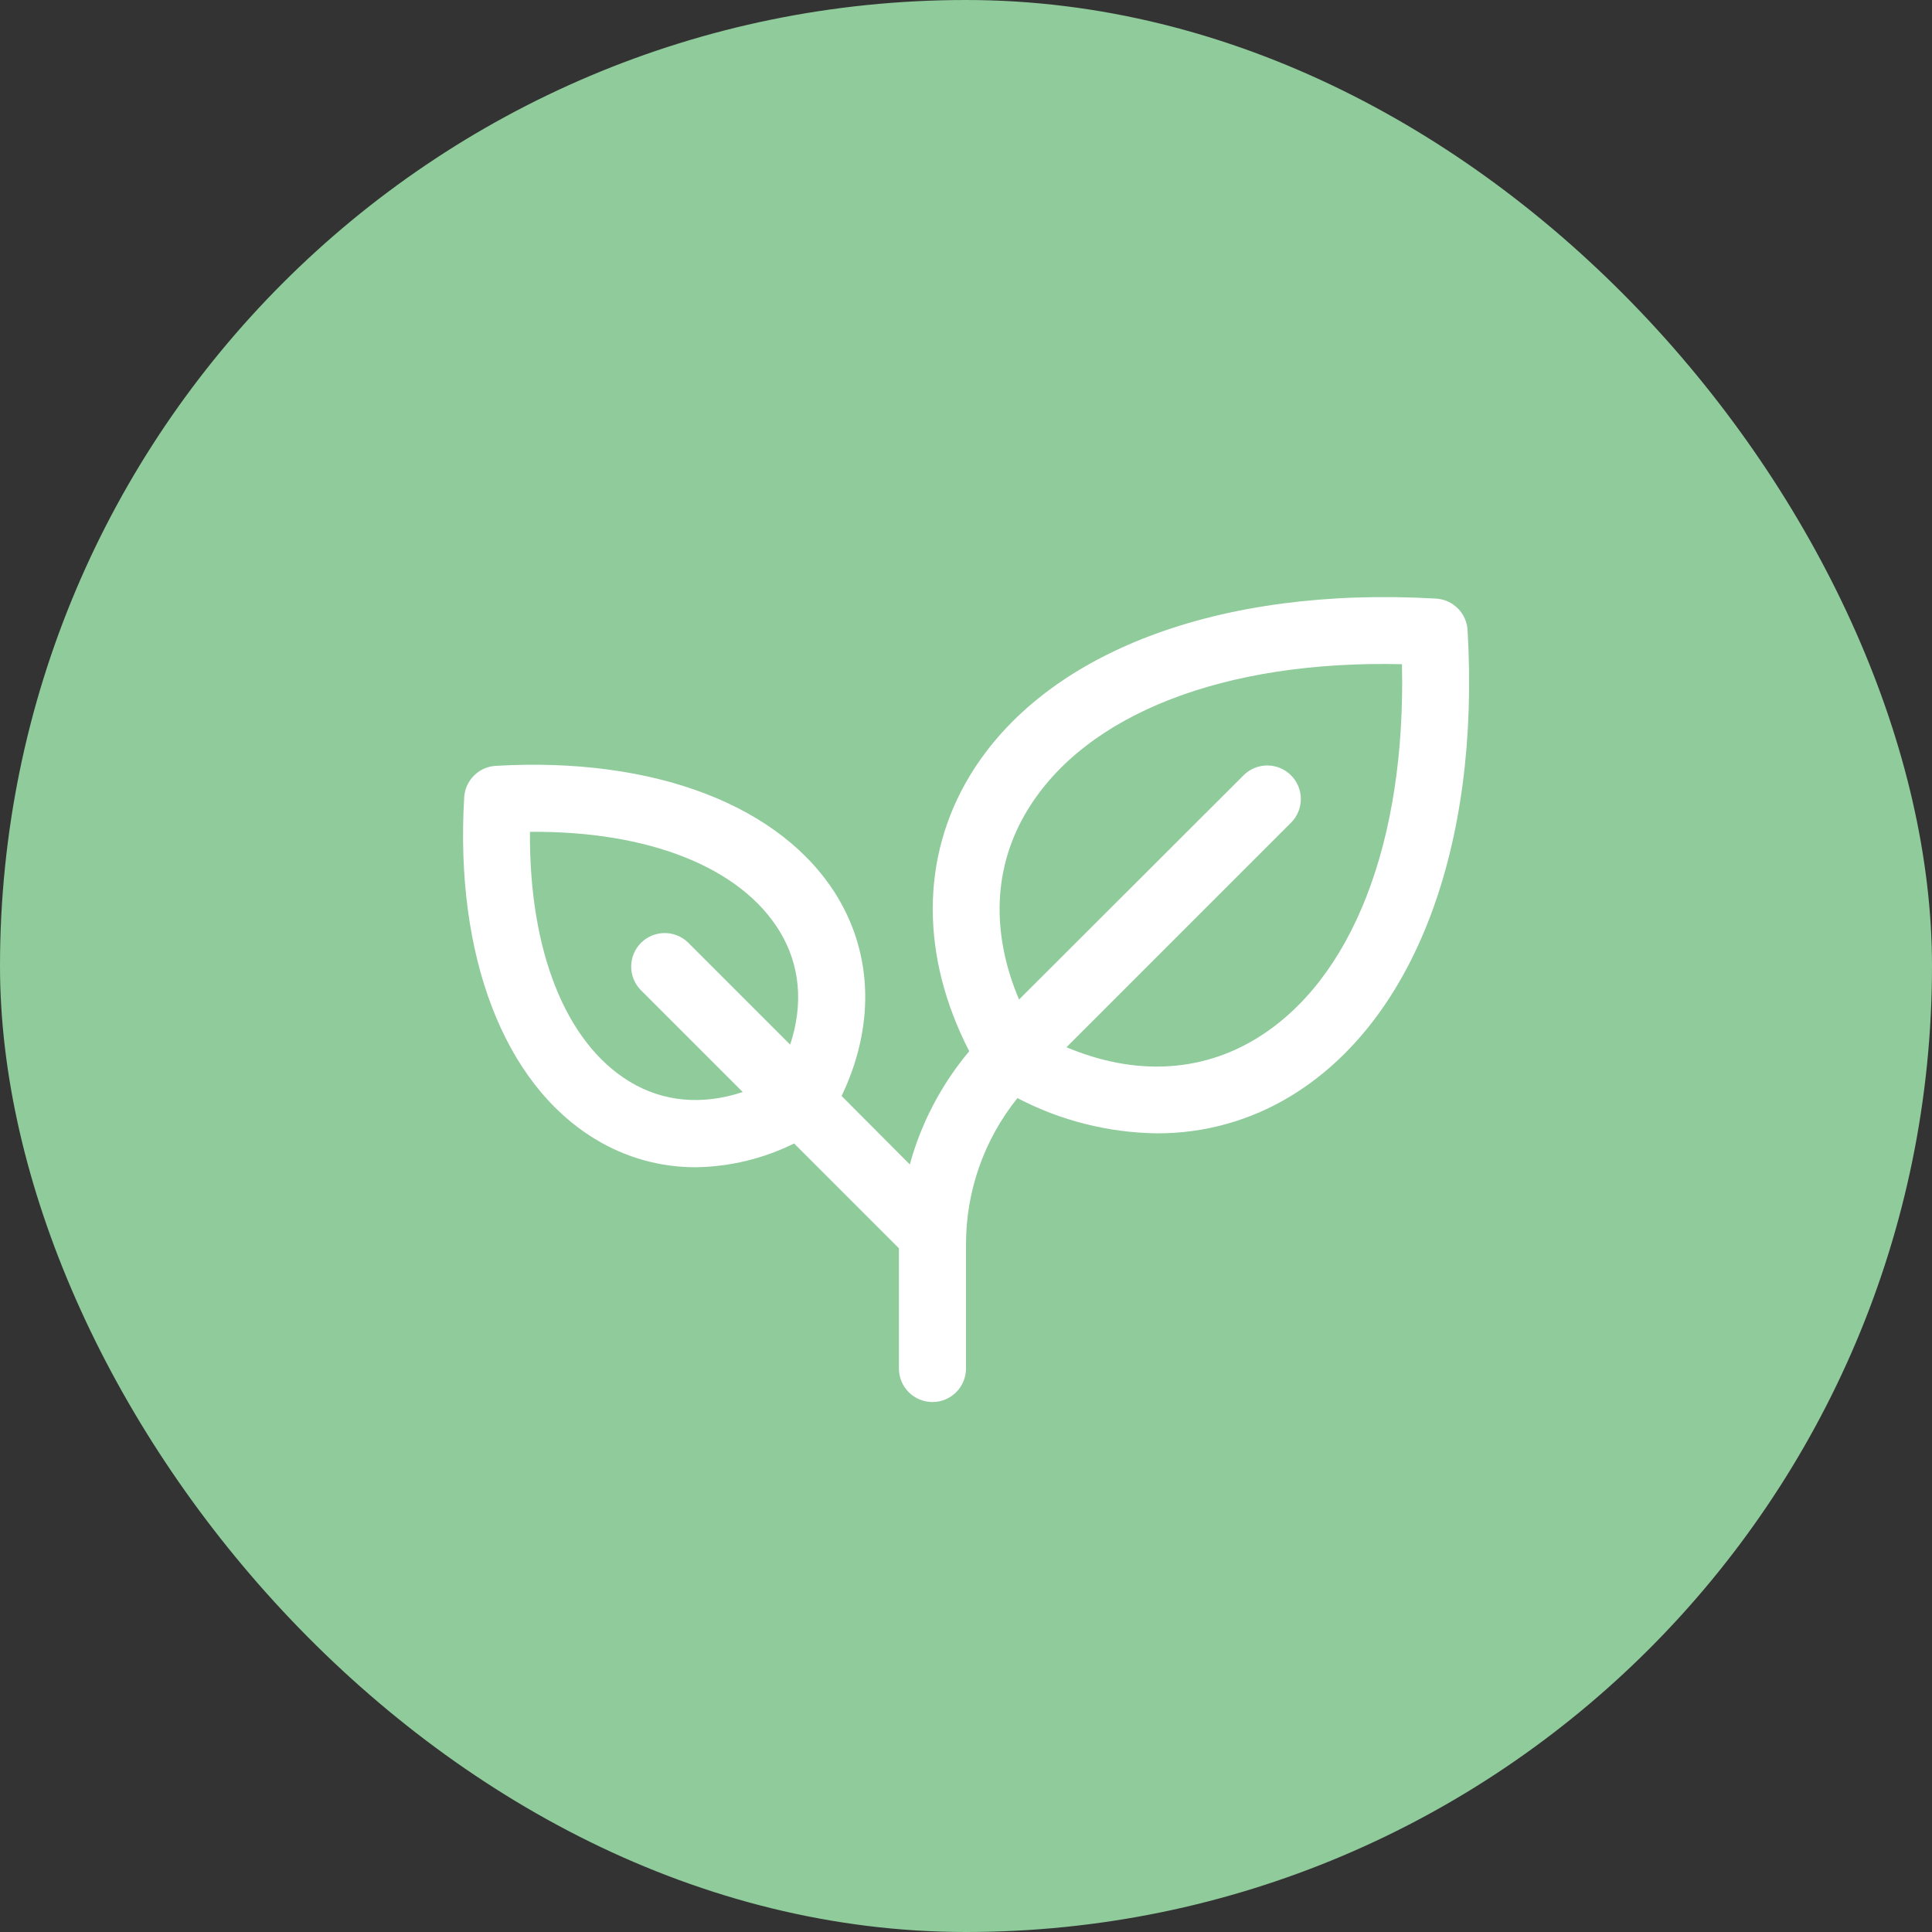 <svg width="72" height="72" viewBox="0 0 72 72" fill="none" xmlns="http://www.w3.org/2000/svg">
<rect x="0" y="0" width="72" height="72" fill="#333333" stroke="none"/>
<rect width="72" height="72" rx="36" fill="#8FCB9B"/>
<path d="M54.692 23.483C54.674 23.177 54.545 22.888 54.328 22.672C54.112 22.455 53.823 22.326 53.517 22.308C45.43 21.839 38.936 24.298 36.145 28.905C34.302 31.95 34.305 35.648 36.12 39.176C35.087 40.407 34.331 41.846 33.906 43.395L31.364 40.844C32.586 38.292 32.539 35.633 31.208 33.423C29.145 30.019 24.384 28.194 18.474 28.541C18.168 28.558 17.879 28.688 17.663 28.905C17.446 29.121 17.316 29.41 17.299 29.716C16.95 35.627 18.777 40.388 22.181 42.45C23.305 43.137 24.596 43.5 25.913 43.5C27.191 43.484 28.449 43.181 29.594 42.614L33.5 46.52V51C33.5 51.331 33.632 51.649 33.866 51.884C34.101 52.118 34.419 52.25 34.75 52.25C35.082 52.25 35.4 52.118 35.634 51.884C35.868 51.649 36 51.331 36 51V46.392C35.994 44.404 36.671 42.473 37.917 40.923C39.525 41.764 41.308 42.213 43.122 42.236C44.876 42.242 46.597 41.763 48.095 40.852C52.702 38.064 55.167 31.57 54.692 23.483ZM23.47 40.312C21.073 38.861 19.717 35.425 19.75 31C24.175 30.962 27.611 32.323 29.063 34.72C29.82 35.97 29.944 37.428 29.447 38.93L25.633 35.116C25.397 34.891 25.082 34.768 24.756 34.772C24.43 34.776 24.119 34.907 23.888 35.138C23.658 35.368 23.526 35.68 23.522 36.006C23.518 36.332 23.641 36.647 23.866 36.883L27.68 40.697C26.178 41.194 24.722 41.07 23.47 40.312ZM46.8 38.716C44.706 39.983 42.245 40.08 39.745 39.028L48.135 30.637C48.359 30.401 48.482 30.087 48.478 29.761C48.474 29.435 48.343 29.123 48.112 28.893C47.882 28.662 47.57 28.531 47.244 28.527C46.918 28.522 46.604 28.646 46.367 28.87L37.977 37.25C36.92 34.75 37.016 32.288 38.289 30.195C40.467 26.602 45.633 24.598 52.247 24.753C52.397 31.366 50.397 36.538 46.8 38.716Z" fill="white"/>
</svg>
